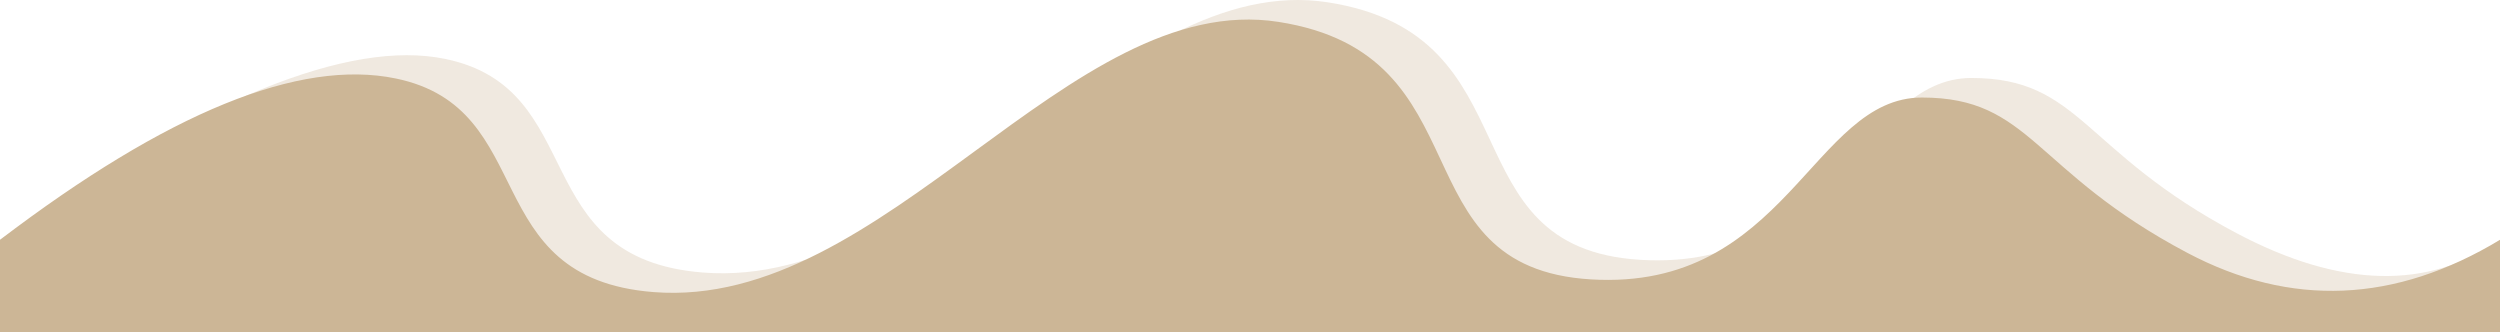 <?xml version="1.0" encoding="utf-8"?>
<!-- Generator: Adobe Illustrator 16.0.0, SVG Export Plug-In . SVG Version: 6.00 Build 0)  -->
<!DOCTYPE svg PUBLIC "-//W3C//DTD SVG 1.1//EN" "http://www.w3.org/Graphics/SVG/1.1/DTD/svg11.dtd">
<svg version="1.1" id="Calque_1" xmlns="http://www.w3.org/2000/svg" xmlns:xlink="http://www.w3.org/1999/xlink" x="0px" y="0px"
	 width="1920px" height="255.26px" viewBox="0 0 1920 255.26" enable-background="new 0 0 1920 255.26" xml:space="preserve">
<g>
	<path opacity="0.3" fill="#CCB696" d="M1920,184.189c-55.25,38.645-122.6,36.992-202.025-4.966
		C1598.85,116.292,1598,59.886,1514,59.886s-104.15,148.726-254.15,139.672c-150-9.054-79-172.696-240-197.767
		c-161-25.07-302.025,221.598-480,207.516C403.851,198.548,453,68.242,342,45.262C268,29.942,154,76.252,0,184.189v71.07h1920
		V184.189z"/>
	<g>
		<g transform="translate(0, -8701)">
			
				<g transform="translate(959.5, 8828.5) scale(1, -1) translate(-959.5, -8828.5) translate(0, 8701)">
				<path fill="#CCB696" d="M1920,70.824c-80.6-48.666-160.6-52.02-240.025-10.064C1560.851,123.694,1560,180.098,1476,180.098
					S1371.85,31.375,1221.85,40.426c-150,9.054-79,172.699-240,197.771c-161,25.066-302.025-221.602-480-207.517
					C365.85,41.439,415,171.741,304,194.722C230,210.041,128.676,168.743,0,70.824V-0.26h1920V70.824z"/>
			</g>
		</g>
	</g>
</g>
</svg>
